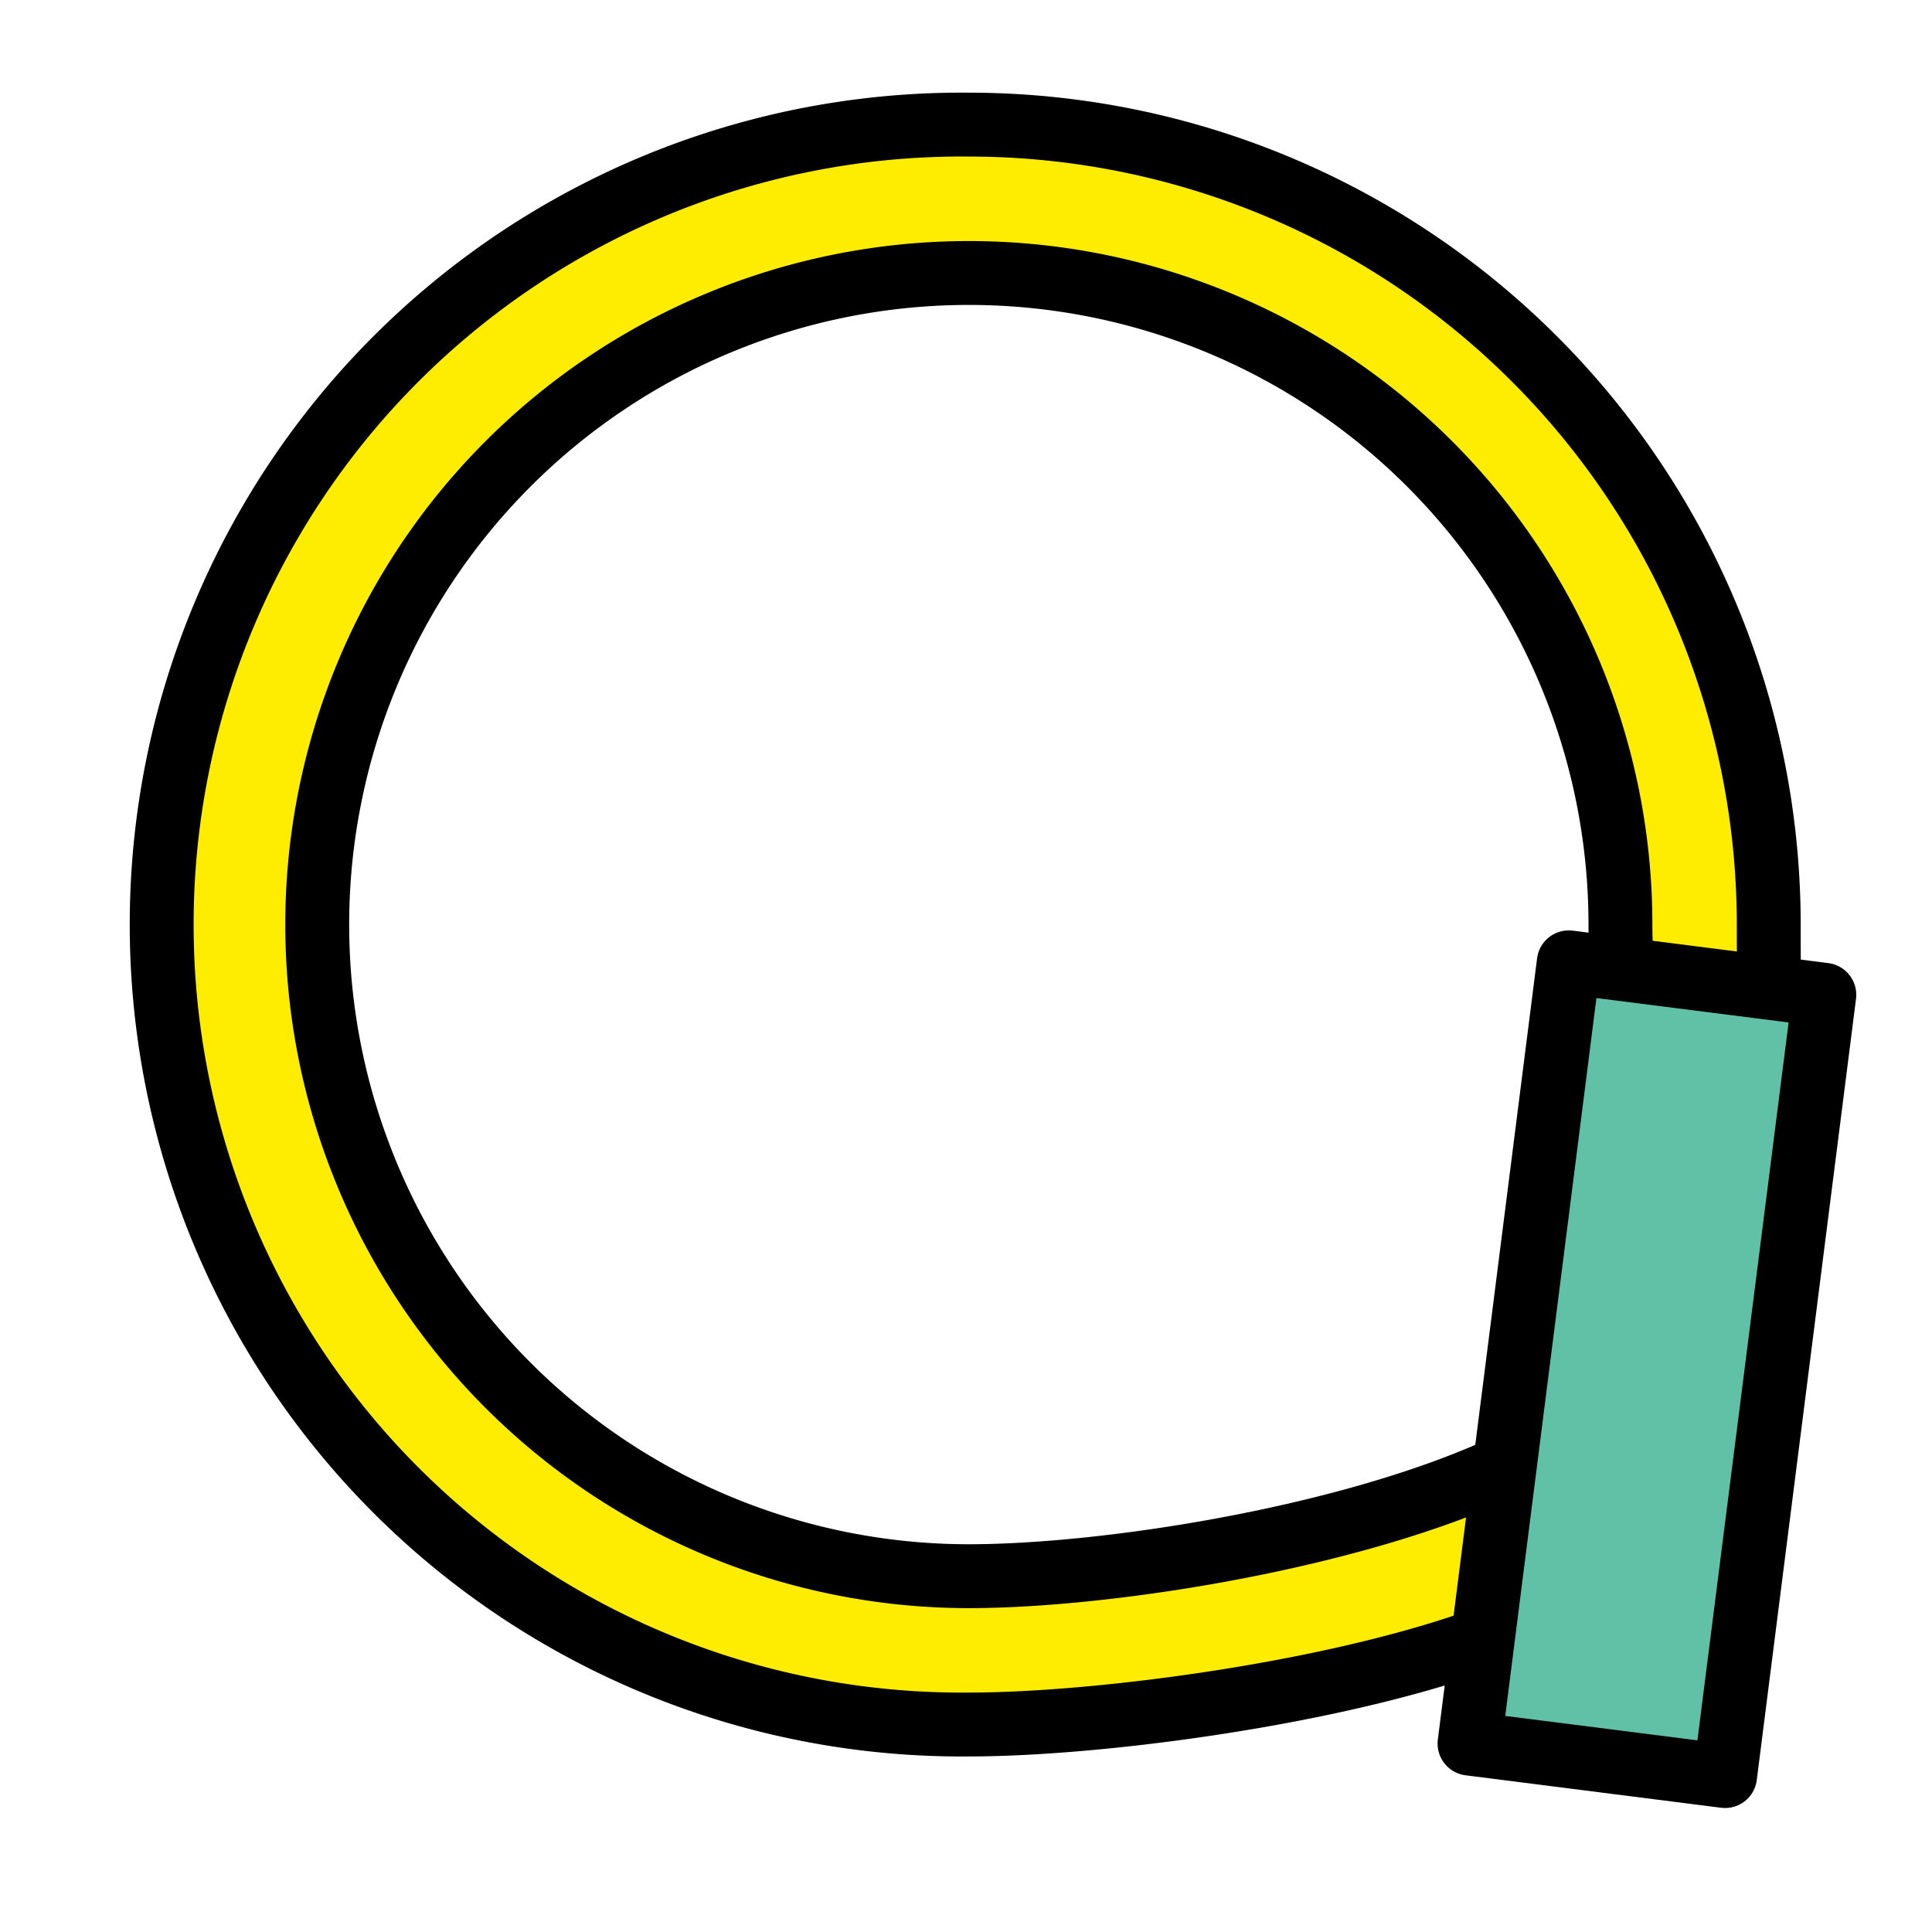 <svg id="Слой_1" data-name="Слой 1" xmlns="http://www.w3.org/2000/svg" viewBox="0 0 300 300"><defs><style>.cls-1{fill:#feed01;}.cls-1,.cls-2{stroke:#000;stroke-linecap:round;stroke-linejoin:round;stroke-width:9.92px;}.cls-2{fill:#61c1a6;}</style></defs><title>All</title><path class="cls-1" d="M150.44,19.35a124.22,124.22,0,1,0,0,248.43c24.67,0,74-7.19,93.32-19.58,34.43-22.09,30.89-60.69,30.89-104.63A124.22,124.22,0,0,0,150.44,19.35Zm0,225.4A101.18,101.18,0,1,1,251.62,143.57c0,28.71,16.71,55.86-2.5,74.28C231,235.28,177.62,244.75,150.44,244.75Z"/><rect class="cls-2" x="194.59" y="192.61" width="122.29" height="40" transform="translate(12.59 439.51) rotate(-82.76)"/></svg>
